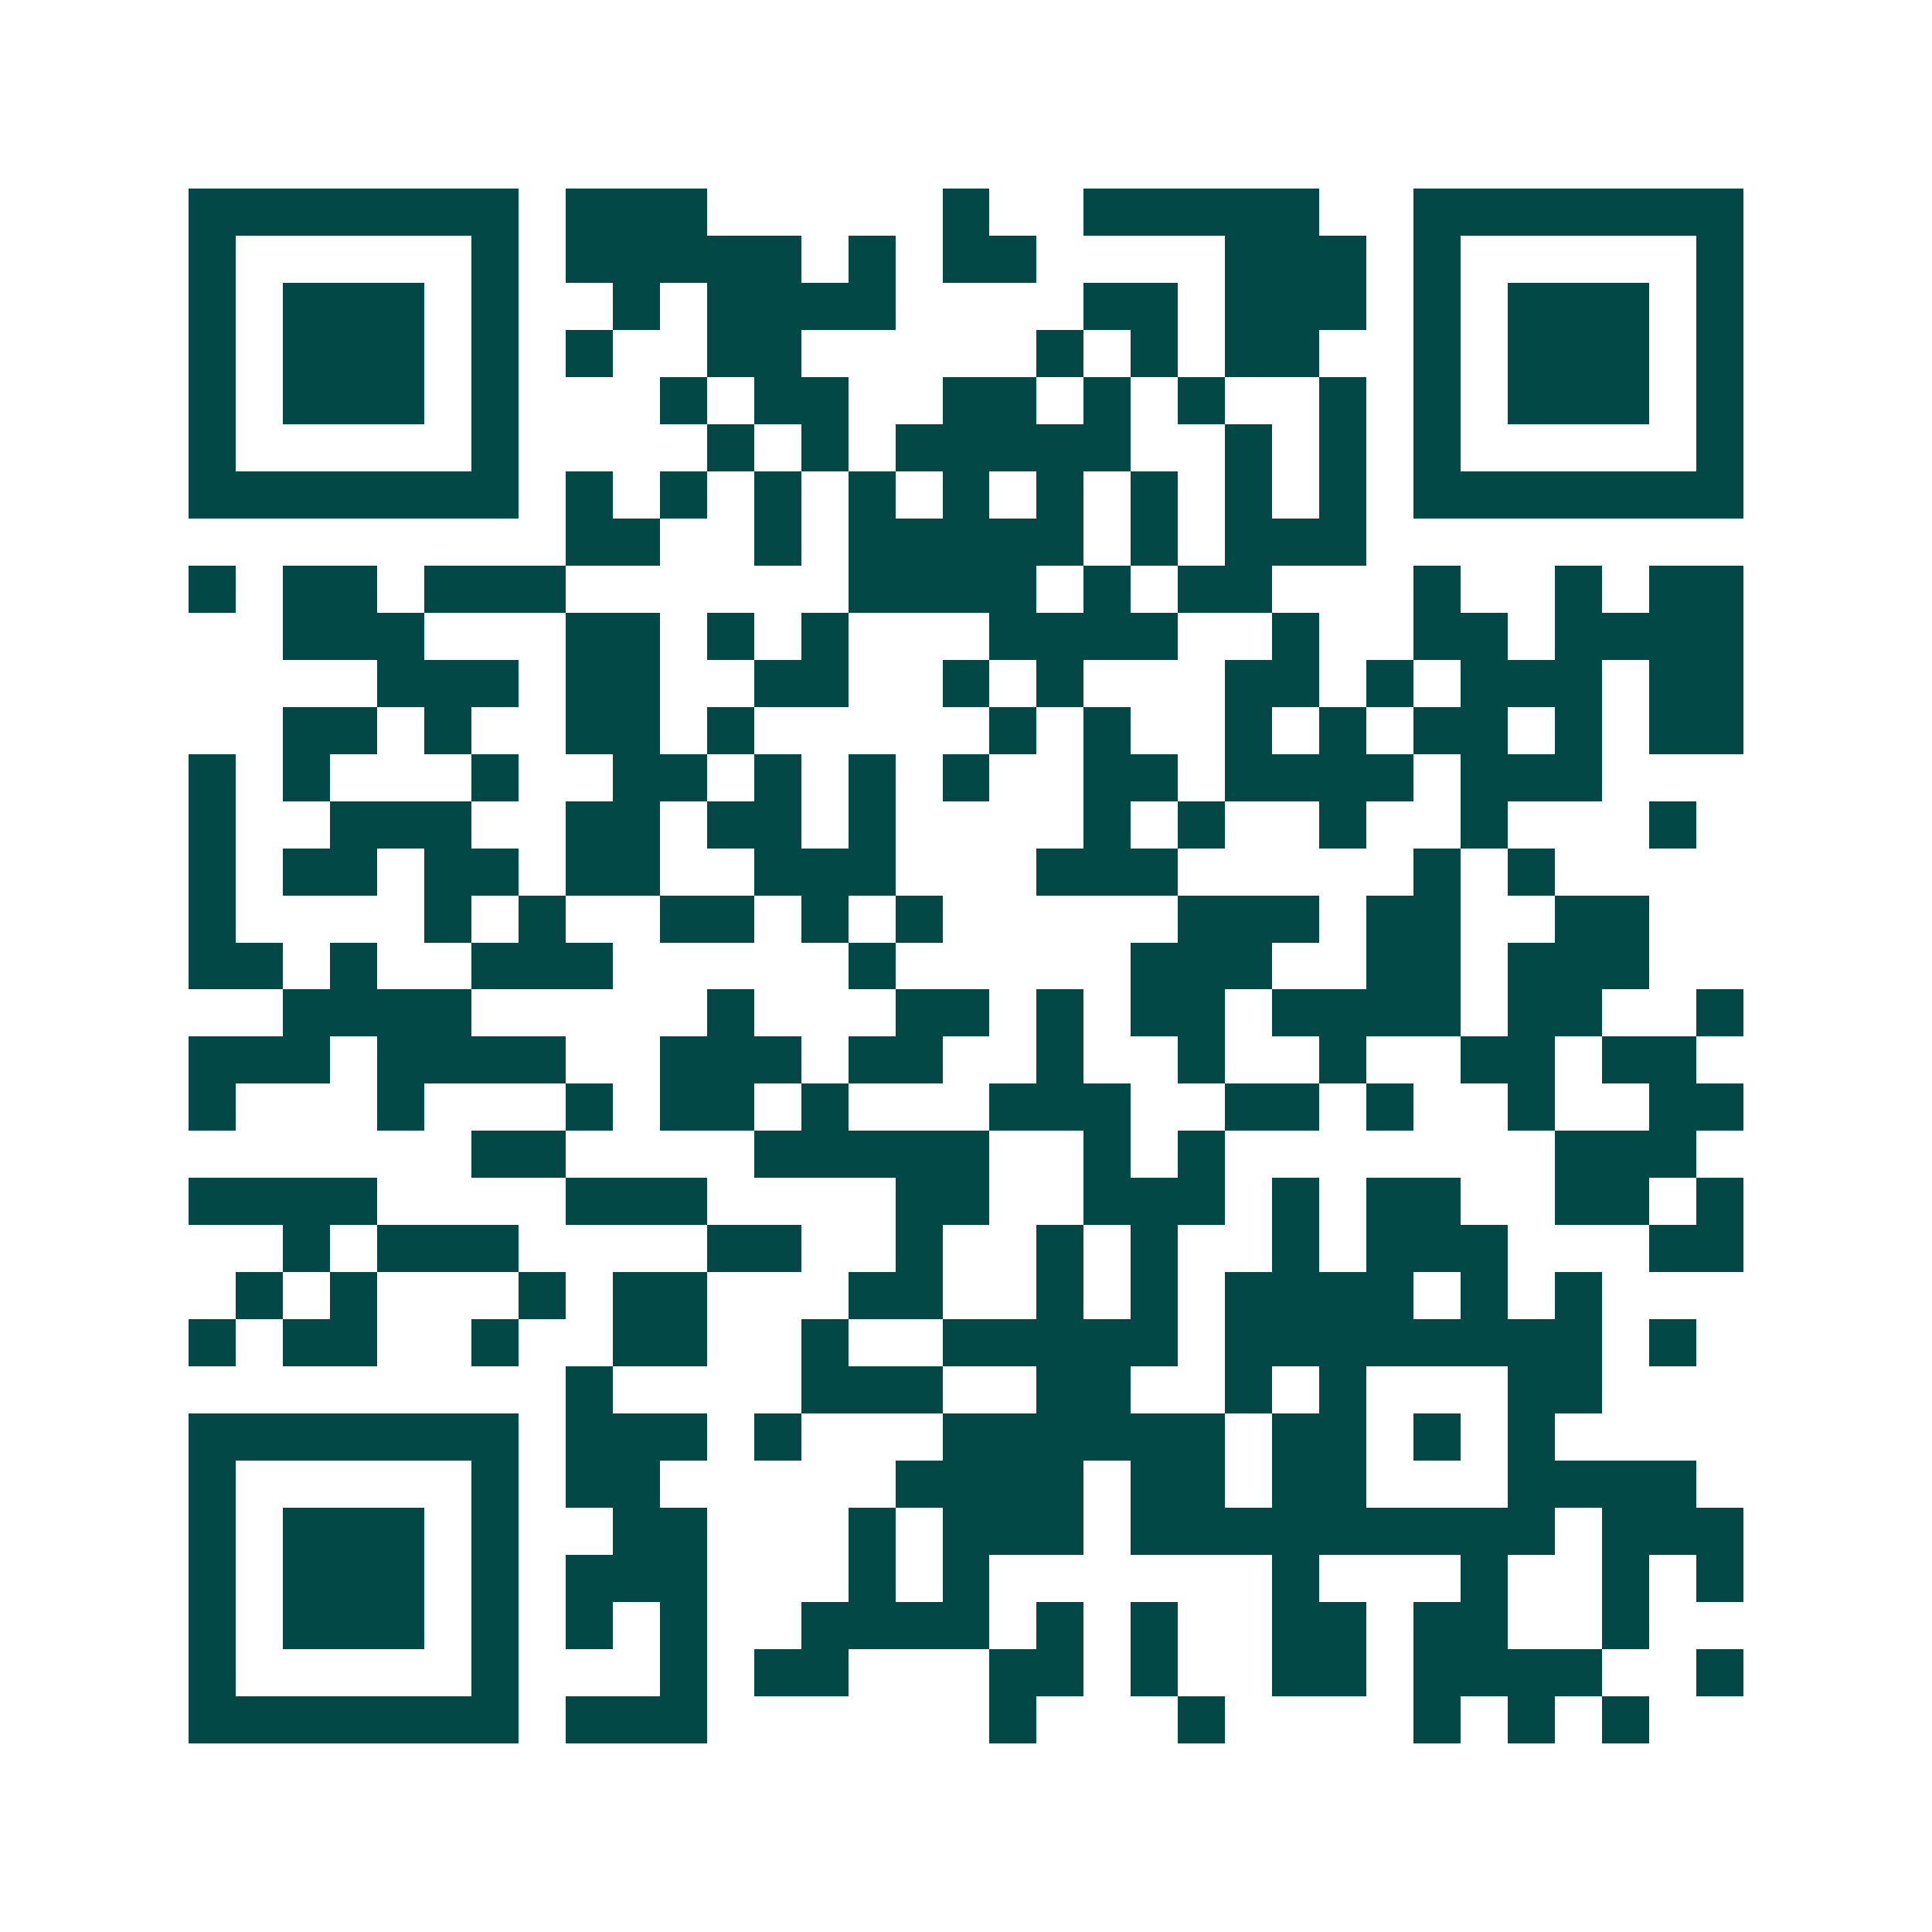<svg xmlns="http://www.w3.org/2000/svg" width="200" height="200" viewBox="0 0 41 41" shape-rendering="crispEdges"><path fill="#ffffff" d="M0 0h41v41H0z"/><path stroke="#014847" d="M4 4.5h7m1 0h3m5 0h1m2 0h5m2 0h7M4 5.5h1m5 0h1m1 0h5m1 0h1m1 0h2m4 0h3m1 0h1m5 0h1M4 6.5h1m1 0h3m1 0h1m2 0h1m1 0h4m4 0h2m1 0h3m1 0h1m1 0h3m1 0h1M4 7.5h1m1 0h3m1 0h1m1 0h1m2 0h2m5 0h1m1 0h1m1 0h2m2 0h1m1 0h3m1 0h1M4 8.5h1m1 0h3m1 0h1m3 0h1m1 0h2m2 0h2m1 0h1m1 0h1m2 0h1m1 0h1m1 0h3m1 0h1M4 9.5h1m5 0h1m4 0h1m1 0h1m1 0h5m2 0h1m1 0h1m1 0h1m5 0h1M4 10.5h7m1 0h1m1 0h1m1 0h1m1 0h1m1 0h1m1 0h1m1 0h1m1 0h1m1 0h1m1 0h7M12 11.5h2m2 0h1m1 0h5m1 0h1m1 0h3M4 12.5h1m1 0h2m1 0h3m6 0h4m1 0h1m1 0h2m3 0h1m2 0h1m1 0h2M6 13.5h3m3 0h2m1 0h1m1 0h1m3 0h4m2 0h1m2 0h2m1 0h4M8 14.5h3m1 0h2m2 0h2m2 0h1m1 0h1m3 0h2m1 0h1m1 0h3m1 0h2M6 15.5h2m1 0h1m2 0h2m1 0h1m5 0h1m1 0h1m2 0h1m1 0h1m1 0h2m1 0h1m1 0h2M4 16.5h1m1 0h1m3 0h1m2 0h2m1 0h1m1 0h1m1 0h1m2 0h2m1 0h4m1 0h3M4 17.5h1m2 0h3m2 0h2m1 0h2m1 0h1m4 0h1m1 0h1m2 0h1m2 0h1m3 0h1M4 18.5h1m1 0h2m1 0h2m1 0h2m2 0h3m3 0h3m5 0h1m1 0h1M4 19.5h1m4 0h1m1 0h1m2 0h2m1 0h1m1 0h1m5 0h3m1 0h2m2 0h2M4 20.5h2m1 0h1m2 0h3m5 0h1m5 0h3m2 0h2m1 0h3M6 21.5h4m5 0h1m3 0h2m1 0h1m1 0h2m1 0h4m1 0h2m2 0h1M4 22.5h3m1 0h4m2 0h3m1 0h2m2 0h1m2 0h1m2 0h1m2 0h2m1 0h2M4 23.5h1m3 0h1m3 0h1m1 0h2m1 0h1m3 0h3m2 0h2m1 0h1m2 0h1m2 0h2M10 24.5h2m4 0h5m2 0h1m1 0h1m7 0h3M4 25.5h4m4 0h3m4 0h2m2 0h3m1 0h1m1 0h2m2 0h2m1 0h1M6 26.5h1m1 0h3m4 0h2m2 0h1m2 0h1m1 0h1m2 0h1m1 0h3m3 0h2M5 27.5h1m1 0h1m3 0h1m1 0h2m3 0h2m2 0h1m1 0h1m1 0h4m1 0h1m1 0h1M4 28.5h1m1 0h2m2 0h1m2 0h2m2 0h1m2 0h5m1 0h8m1 0h1M12 29.5h1m4 0h3m2 0h2m2 0h1m1 0h1m3 0h2M4 30.5h7m1 0h3m1 0h1m3 0h6m1 0h2m1 0h1m1 0h1M4 31.5h1m5 0h1m1 0h2m5 0h4m1 0h2m1 0h2m3 0h4M4 32.5h1m1 0h3m1 0h1m2 0h2m3 0h1m1 0h3m1 0h9m1 0h3M4 33.5h1m1 0h3m1 0h1m1 0h3m3 0h1m1 0h1m6 0h1m3 0h1m2 0h1m1 0h1M4 34.5h1m1 0h3m1 0h1m1 0h1m1 0h1m2 0h4m1 0h1m1 0h1m2 0h2m1 0h2m2 0h1M4 35.5h1m5 0h1m3 0h1m1 0h2m3 0h2m1 0h1m2 0h2m1 0h4m2 0h1M4 36.5h7m1 0h3m6 0h1m3 0h1m4 0h1m1 0h1m1 0h1"/></svg>
